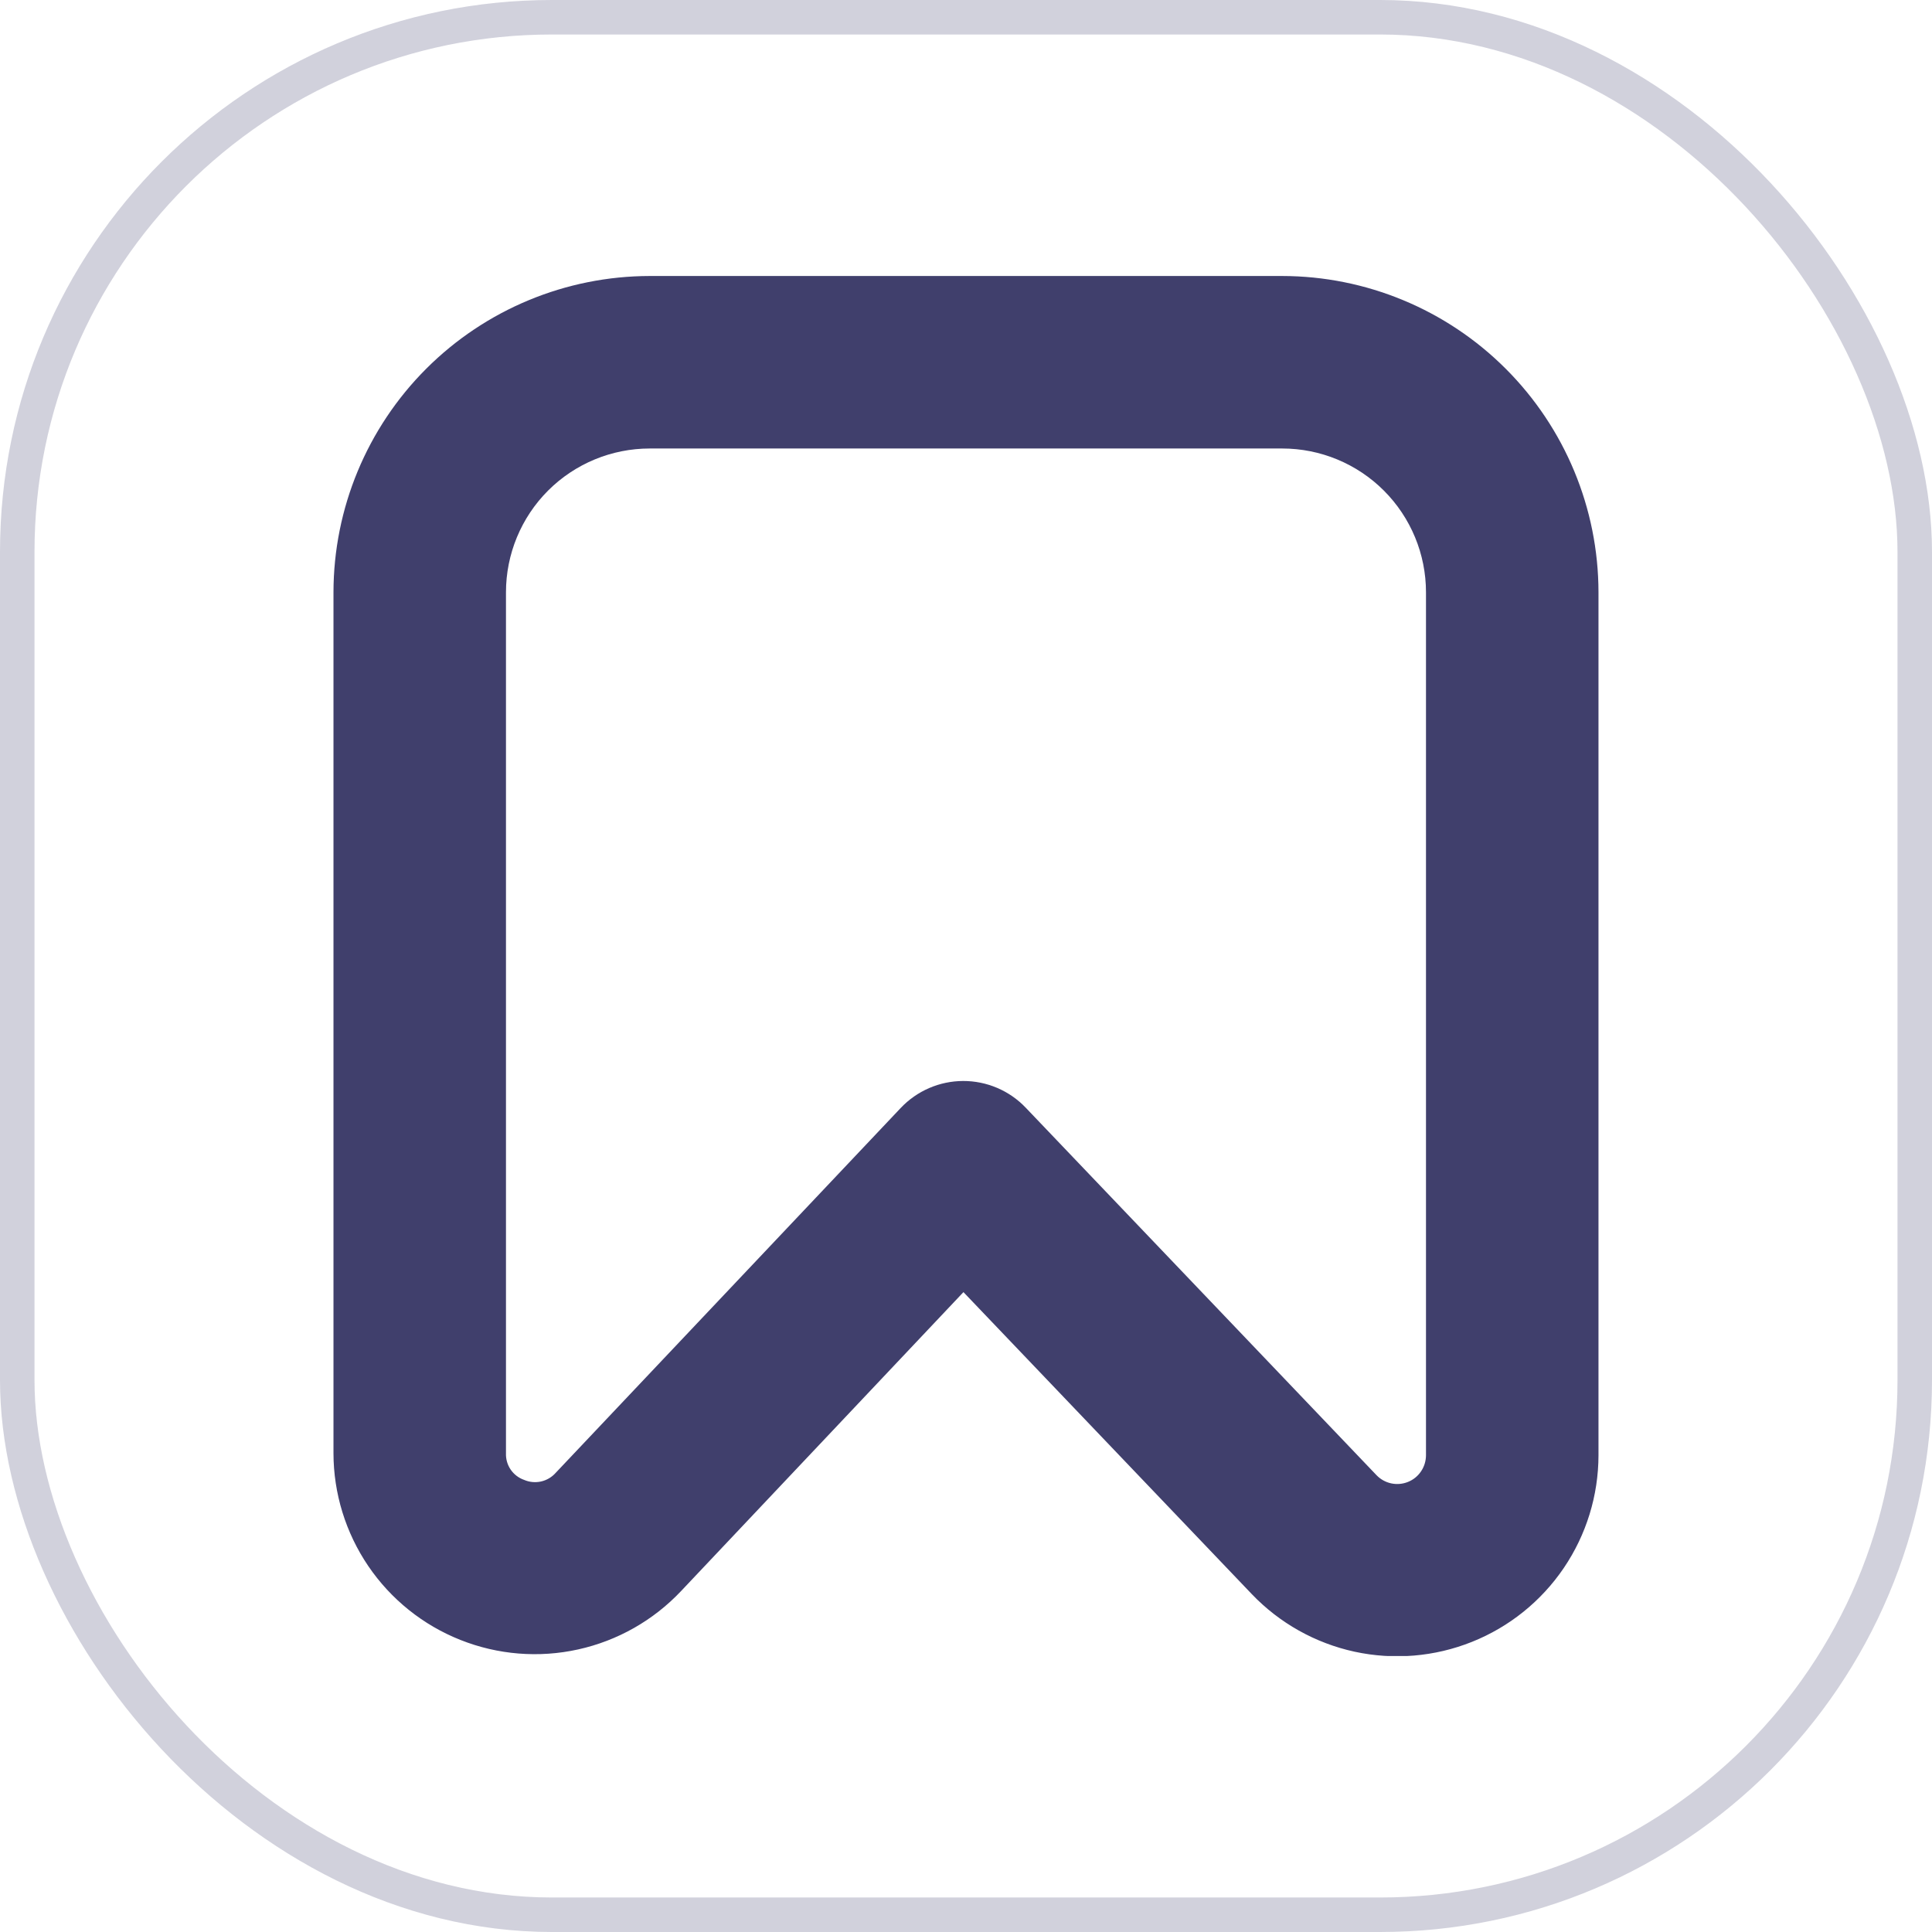 <svg width="56" height="56" viewBox="0 0 56 56" fill="none" xmlns="http://www.w3.org/2000/svg">
<rect x="0.5" y="0.5" width="55" height="55" rx="15.5" stroke="#D1D1DC"/>
<g clip-path="url(#clip0_15883_9341)">
<path d="M37.166 8H18.833C16.402 8.003 14.073 8.97 12.354 10.688C10.636 12.407 9.669 14.736 9.666 17.167V42.12C9.667 43.287 10.019 44.427 10.675 45.393C11.331 46.358 12.262 47.105 13.347 47.535C14.431 47.966 15.621 48.062 16.76 47.809C17.9 47.557 18.938 46.968 19.739 46.12L27.926 37.453L36.281 46.203C37.085 47.045 38.123 47.627 39.261 47.875C40.399 48.122 41.584 48.023 42.666 47.59C43.747 47.158 44.674 46.412 45.327 45.449C45.981 44.485 46.331 43.348 46.333 42.183V17.167C46.33 14.736 45.363 12.407 43.644 10.688C41.926 8.97 39.596 8.003 37.166 8ZM41.333 42.183C41.332 42.349 41.282 42.512 41.189 42.649C41.096 42.787 40.964 42.894 40.809 42.955C40.655 43.017 40.486 43.031 40.323 42.996C40.161 42.961 40.013 42.878 39.898 42.758L29.731 32.107C29.497 31.861 29.215 31.666 28.903 31.533C28.591 31.4 28.255 31.332 27.916 31.333C27.577 31.334 27.242 31.404 26.93 31.539C26.619 31.674 26.339 31.87 26.106 32.117L16.106 42.692C15.994 42.818 15.846 42.905 15.681 42.942C15.517 42.978 15.345 42.962 15.191 42.895C15.032 42.839 14.895 42.734 14.8 42.594C14.706 42.455 14.659 42.288 14.666 42.12V17.167C14.666 16.062 15.105 15.002 15.886 14.22C16.668 13.439 17.728 13 18.833 13H37.166C38.271 13 39.331 13.439 40.112 14.22C40.894 15.002 41.333 16.062 41.333 17.167V42.183Z" fill="#403F6C"/>
</g>
<defs>
<clipPath id="clip0_15883_9341">
<rect width="40" height="40" fill="white" transform="translate(8 8)"/>
</clipPath>
</defs>
</svg>

